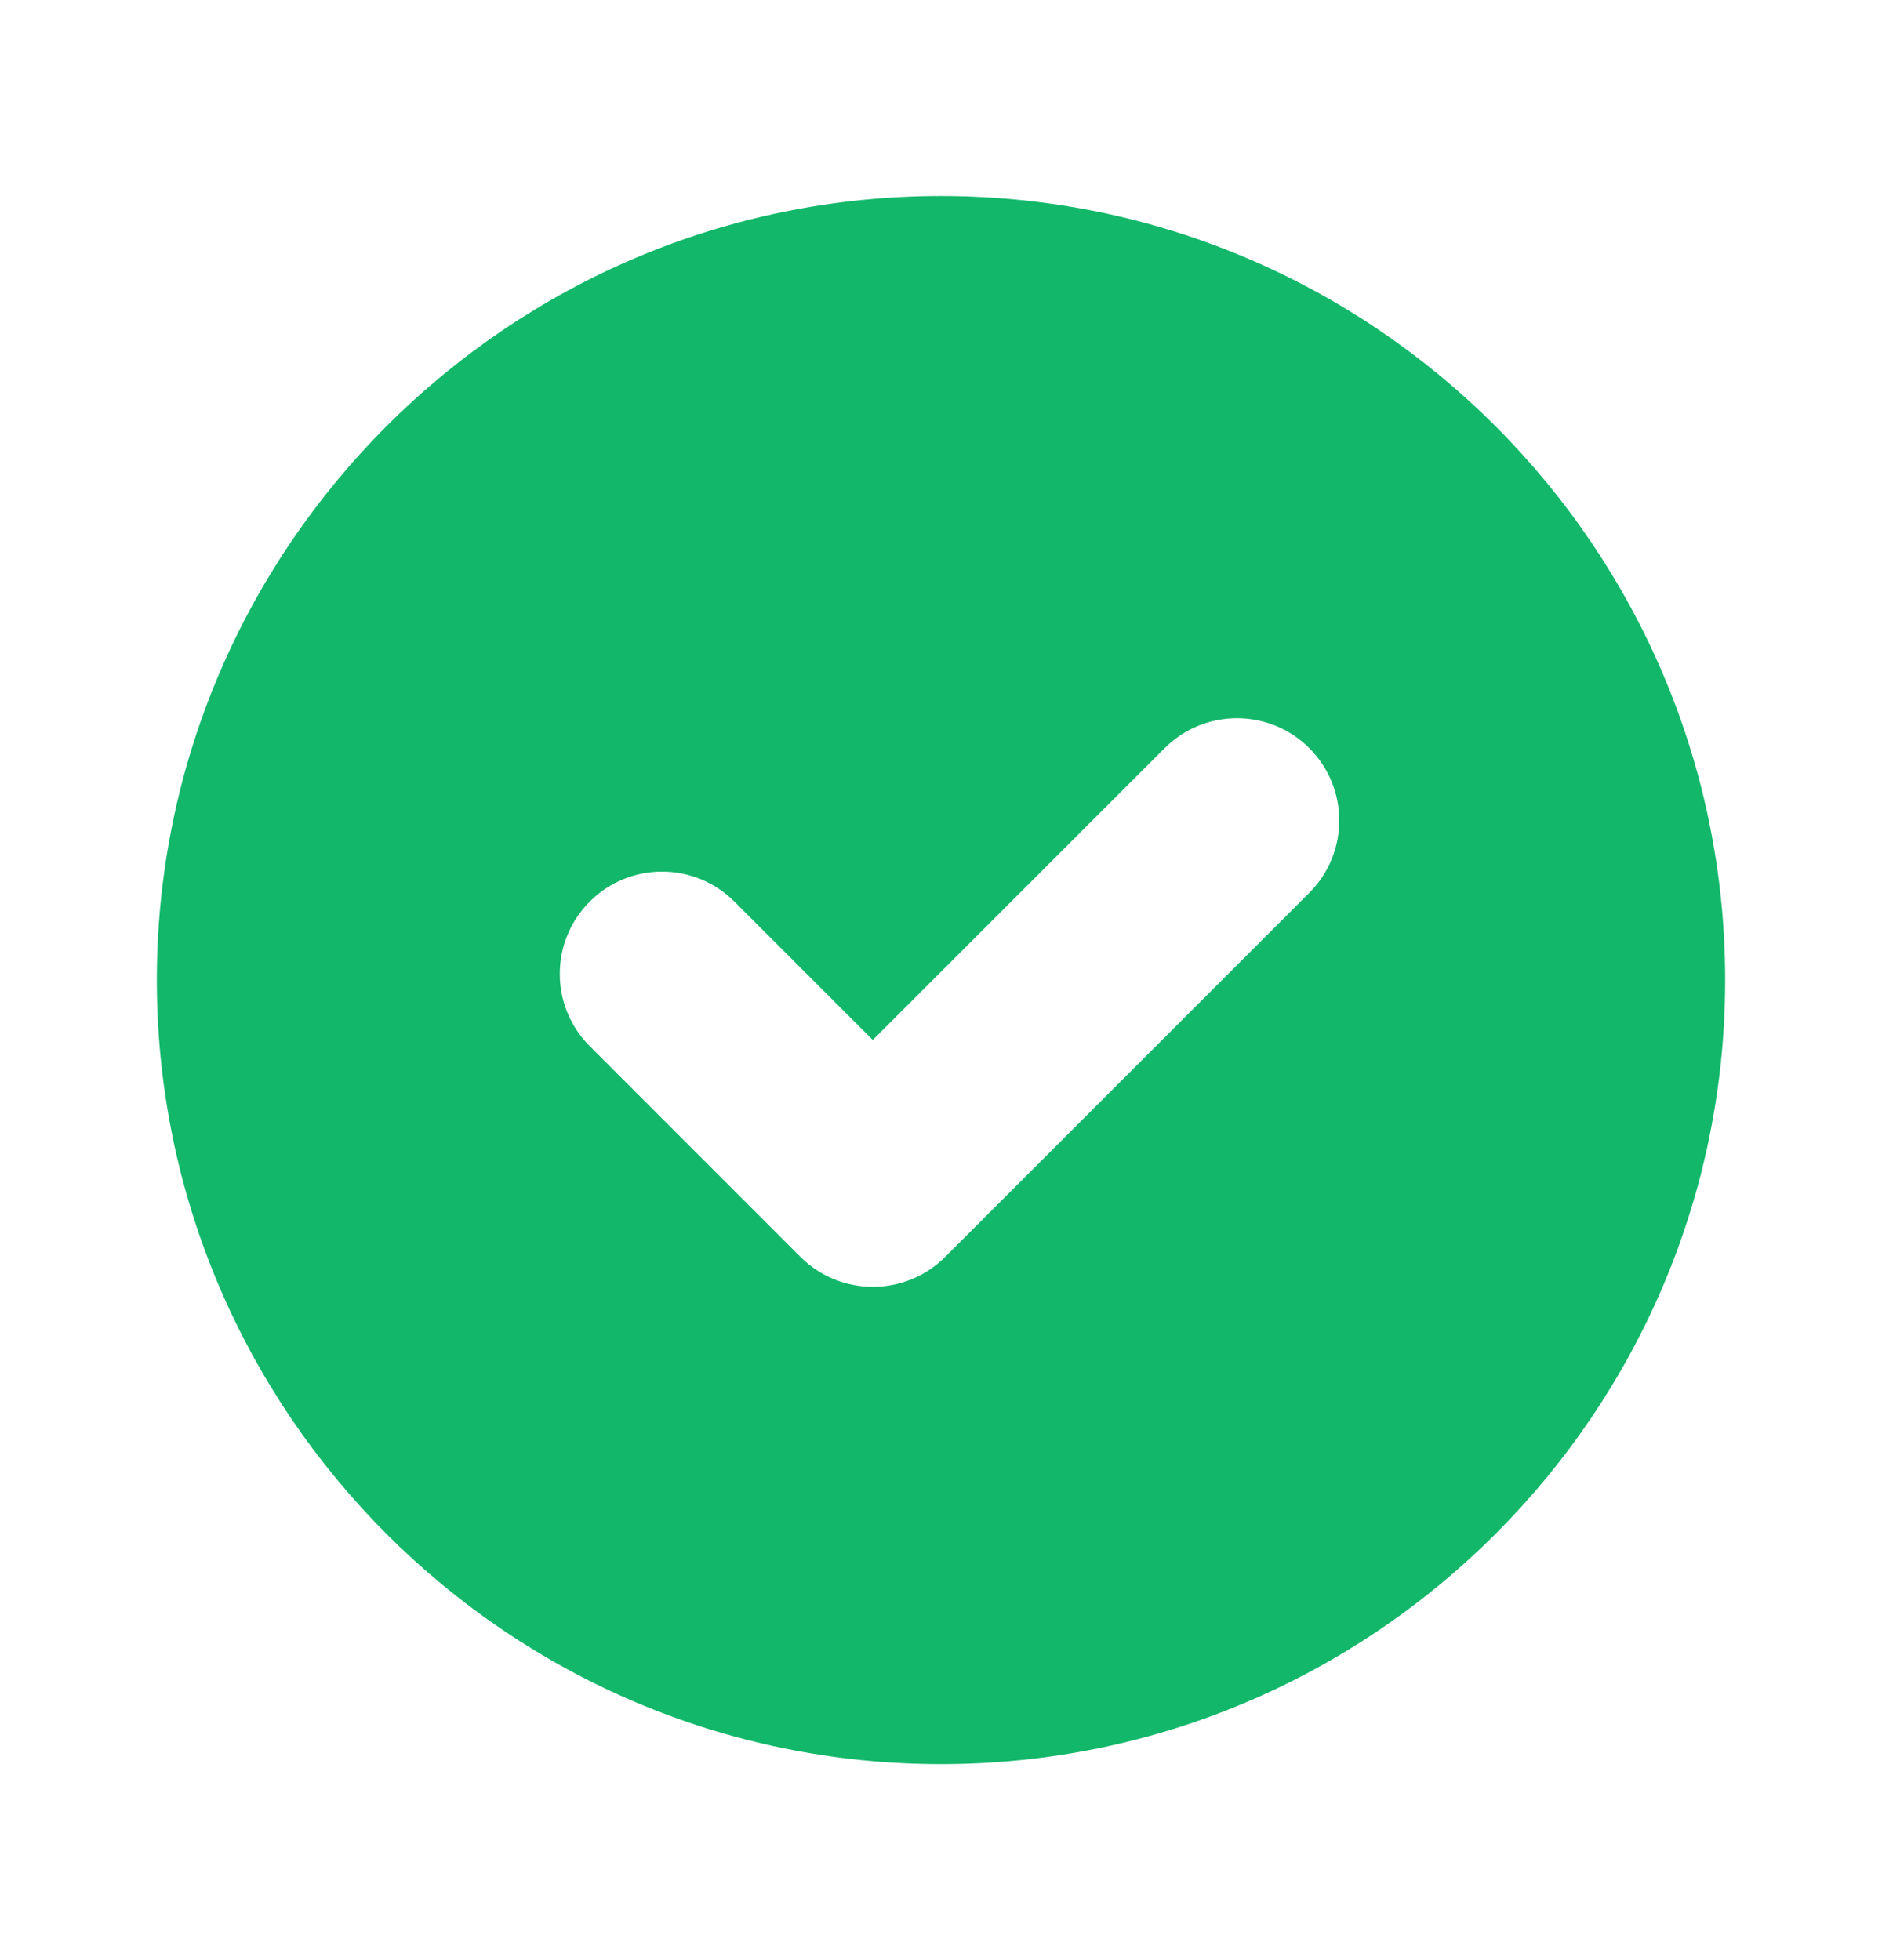 <svg width="24" height="25" viewBox="0 0 24 25" fill="none" xmlns="http://www.w3.org/2000/svg">
<path d="M12 2.5C6.486 2.5 2 6.986 2 12.5C2 18.014 6.486 22.5 12 22.5C17.514 22.5 22 18.014 22 12.5C22 6.986 17.514 2.5 12 2.5ZM16.697 11.387L12.053 16.031C11.543 16.54 10.718 16.54 10.208 16.031L7.521 13.343C7.011 12.834 7.011 12.008 7.521 11.499C8.03 10.989 8.855 10.989 9.365 11.499L11.13 13.264L14.852 9.542C15.362 9.033 16.187 9.033 16.697 9.542C17.206 10.052 17.206 10.877 16.697 11.387Z" fill="#12B76A"/>
</svg>
